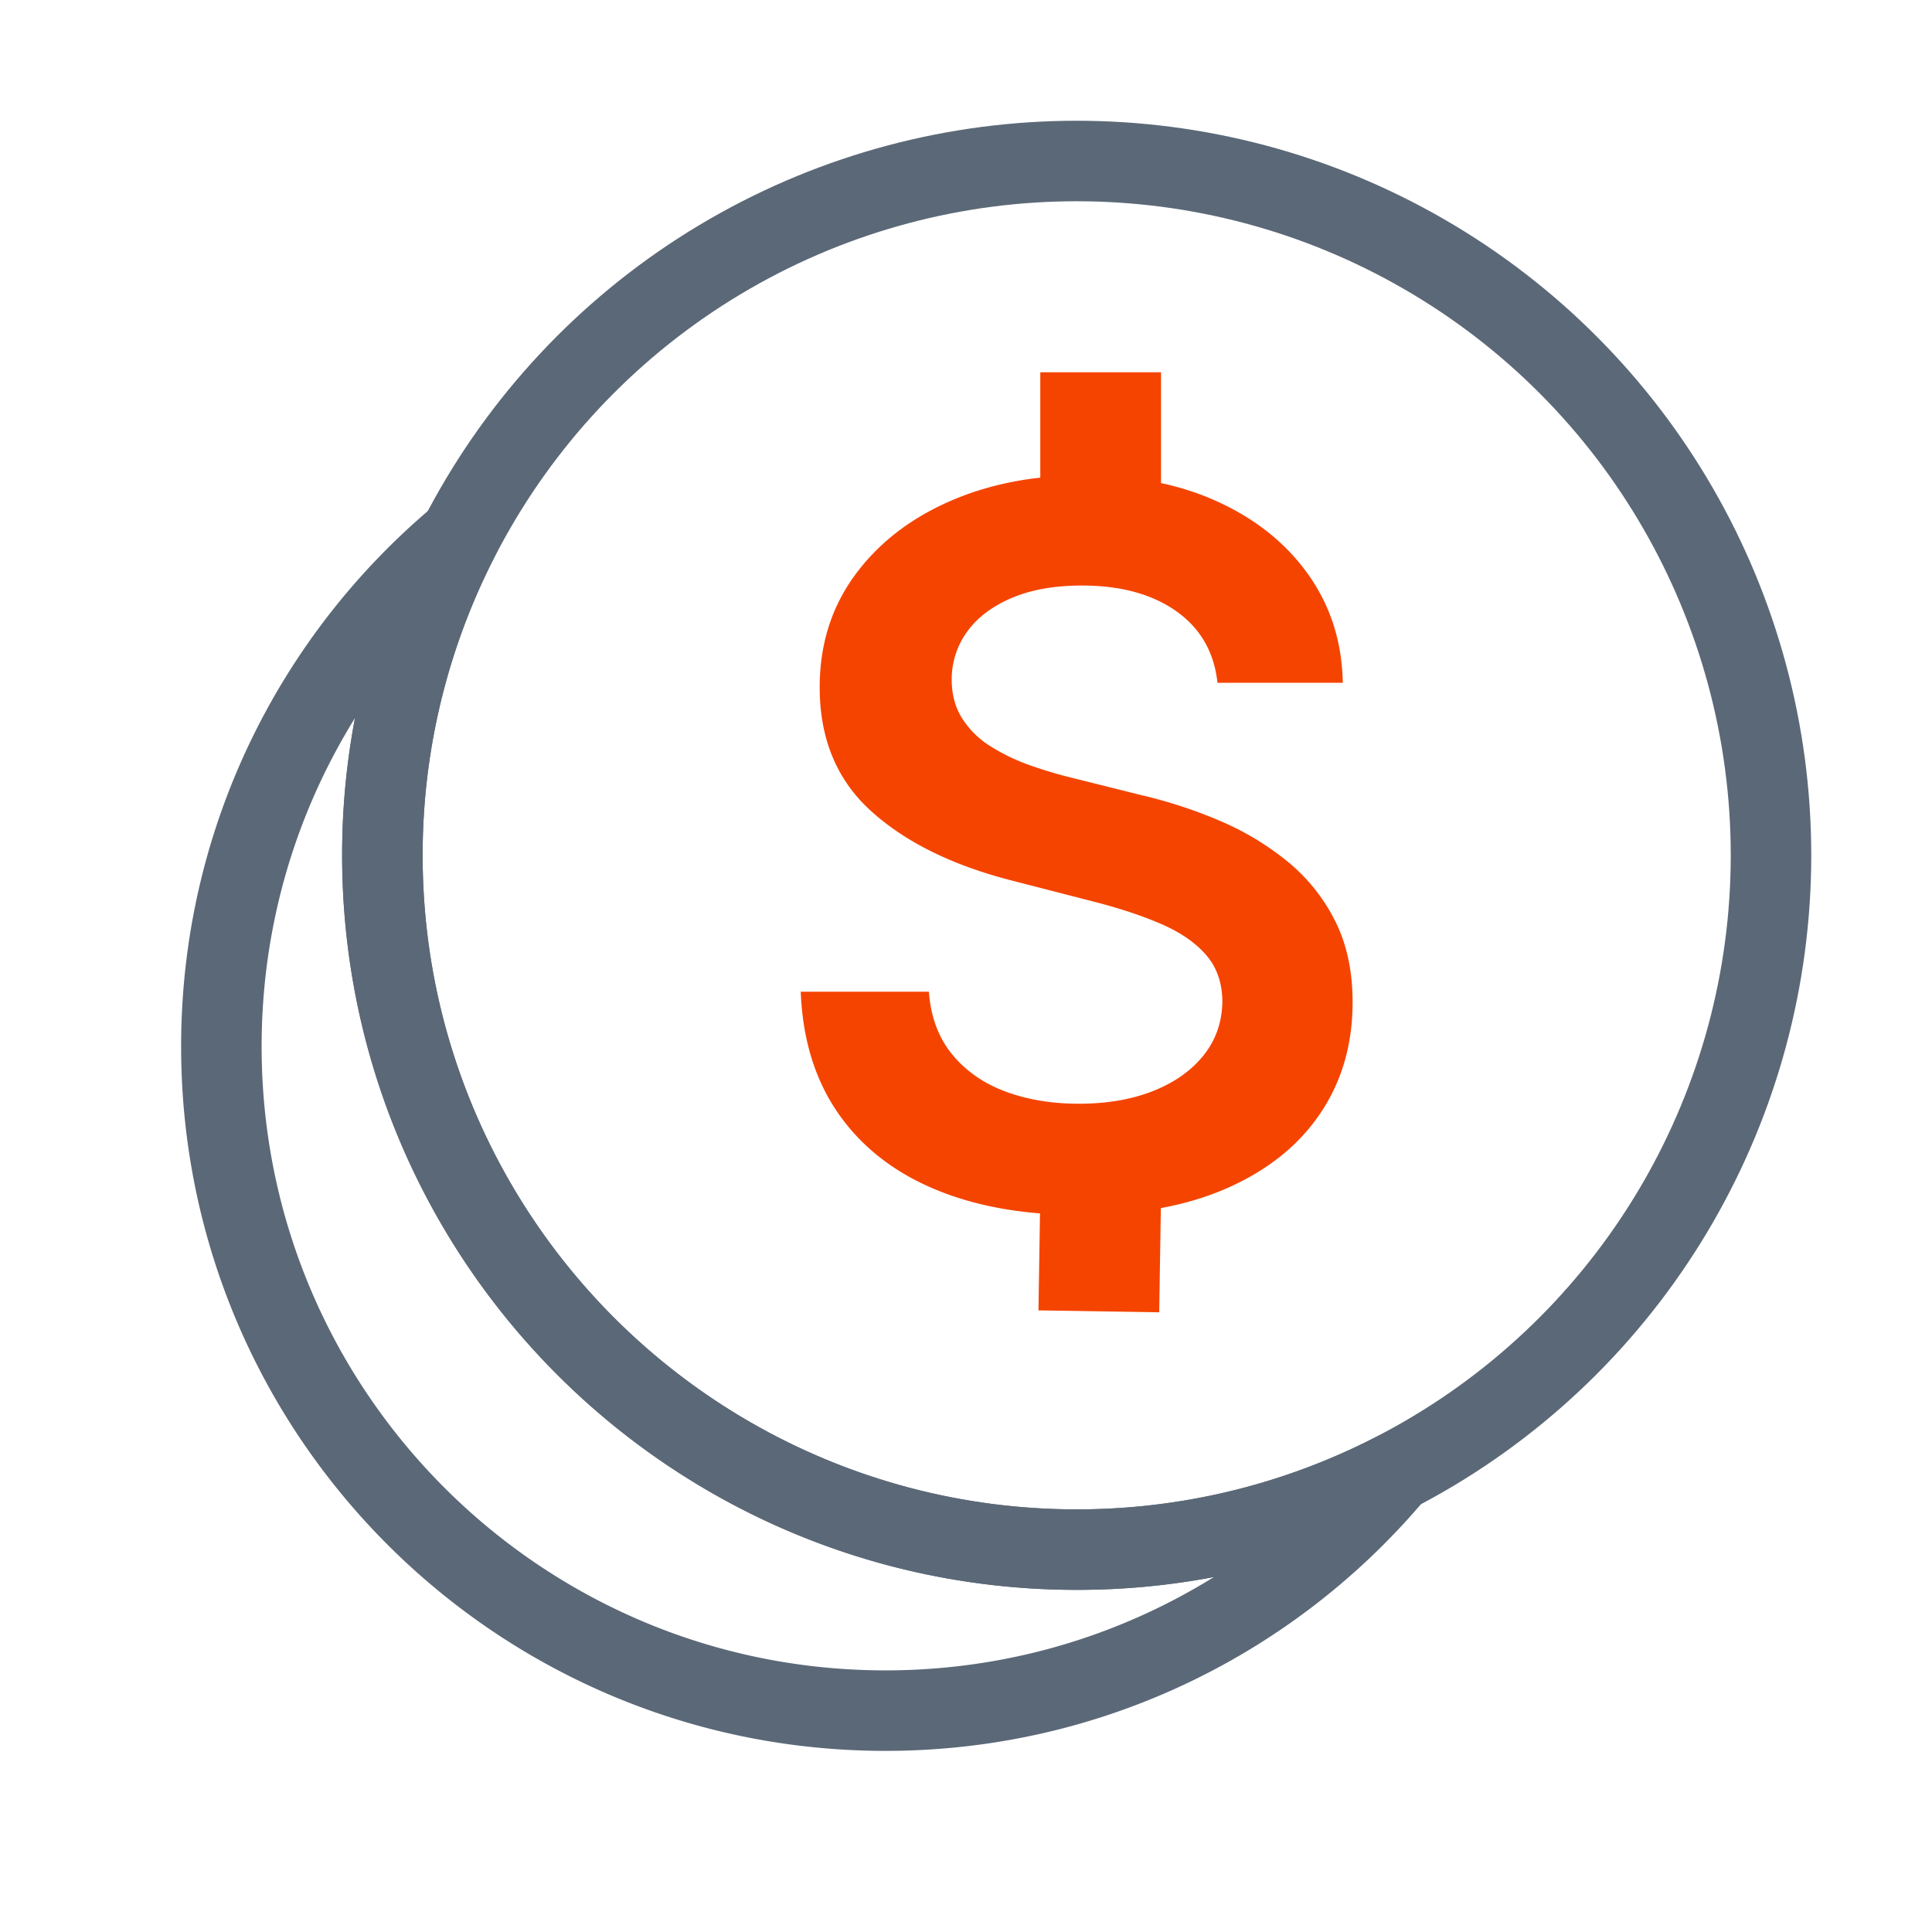 <svg xmlns="http://www.w3.org/2000/svg" width="96" height="96"><g fill="none" fill-rule="evenodd" transform="translate(11 8)"><path stroke="#5B6877" stroke-linecap="round" stroke-linejoin="round" stroke-width="4" d="M8 34.5C8 53.554 23.446 69 42.5 69a34.352 34.352 0 0 0 15.817-3.831C52.264 72.4 43.169 77 33 77 14.775 77 0 62.225 0 44c0-10.168 4.598-19.261 11.829-25.315A34.367 34.367 0 0 0 8 34.5Z"/><circle cx="42.5" cy="34.5" r="34.5" stroke="#5B6877" stroke-linecap="round" stroke-linejoin="round" stroke-width="4"/><path fill="#F54400" d="M42.656 52.373c2.861 0 5.3-.445 7.318-1.335 2.018-.89 3.562-2.128 4.631-3.716 1.07-1.587 1.605-3.427 1.605-5.52 0-1.547-.29-2.896-.872-4.048a9.028 9.028 0 0 0-2.364-2.948 13.929 13.929 0 0 0-3.366-2.023c-1.25-.535-2.55-.96-3.9-1.274l-3.348-.837c-.733-.175-1.46-.39-2.181-.646a9.67 9.67 0 0 1-1.971-.95 4.445 4.445 0 0 1-1.404-1.387c-.344-.547-.515-1.192-.515-1.936a4.03 4.03 0 0 1 .785-2.39c.512-.698 1.25-1.25 2.215-1.658.966-.407 2.123-.61 3.472-.61 1.919 0 3.48.424 4.684 1.273 1.203.85 1.886 2.036 2.05 3.559h6.227c-.035-2.012-.599-3.794-1.692-5.347-1.093-1.552-2.596-2.768-4.51-3.646-1.913-.878-4.137-1.317-6.672-1.317-2.5 0-4.739.44-6.716 1.317-1.977.878-3.538 2.108-4.684 3.69-1.145 1.582-1.718 3.425-1.718 5.53 0 2.558.852 4.608 2.555 6.149 1.704 1.54 4.027 2.69 6.97 3.445l4.064 1.047c1.28.325 2.399.695 3.358 1.108.96.412 1.707.924 2.242 1.535.535.61.808 1.38.82 2.311-.012 1.023-.32 1.916-.925 2.678-.605.761-1.44 1.355-2.503 1.779-1.064.424-2.3.637-3.707.637-1.35 0-2.567-.204-3.655-.61-1.087-.408-1.968-1.024-2.643-1.85-.674-.826-1.058-1.86-1.151-3.105h-6.367c.093 2.372.712 4.384 1.858 6.036 1.145 1.651 2.738 2.907 4.78 3.768 2.04.86 4.45 1.29 7.23 1.29Z"/><path stroke="#F54400" stroke-width="6" d="M43.691 10.499v5.76M43.6 57.16l.092-5.759"/></g></svg>